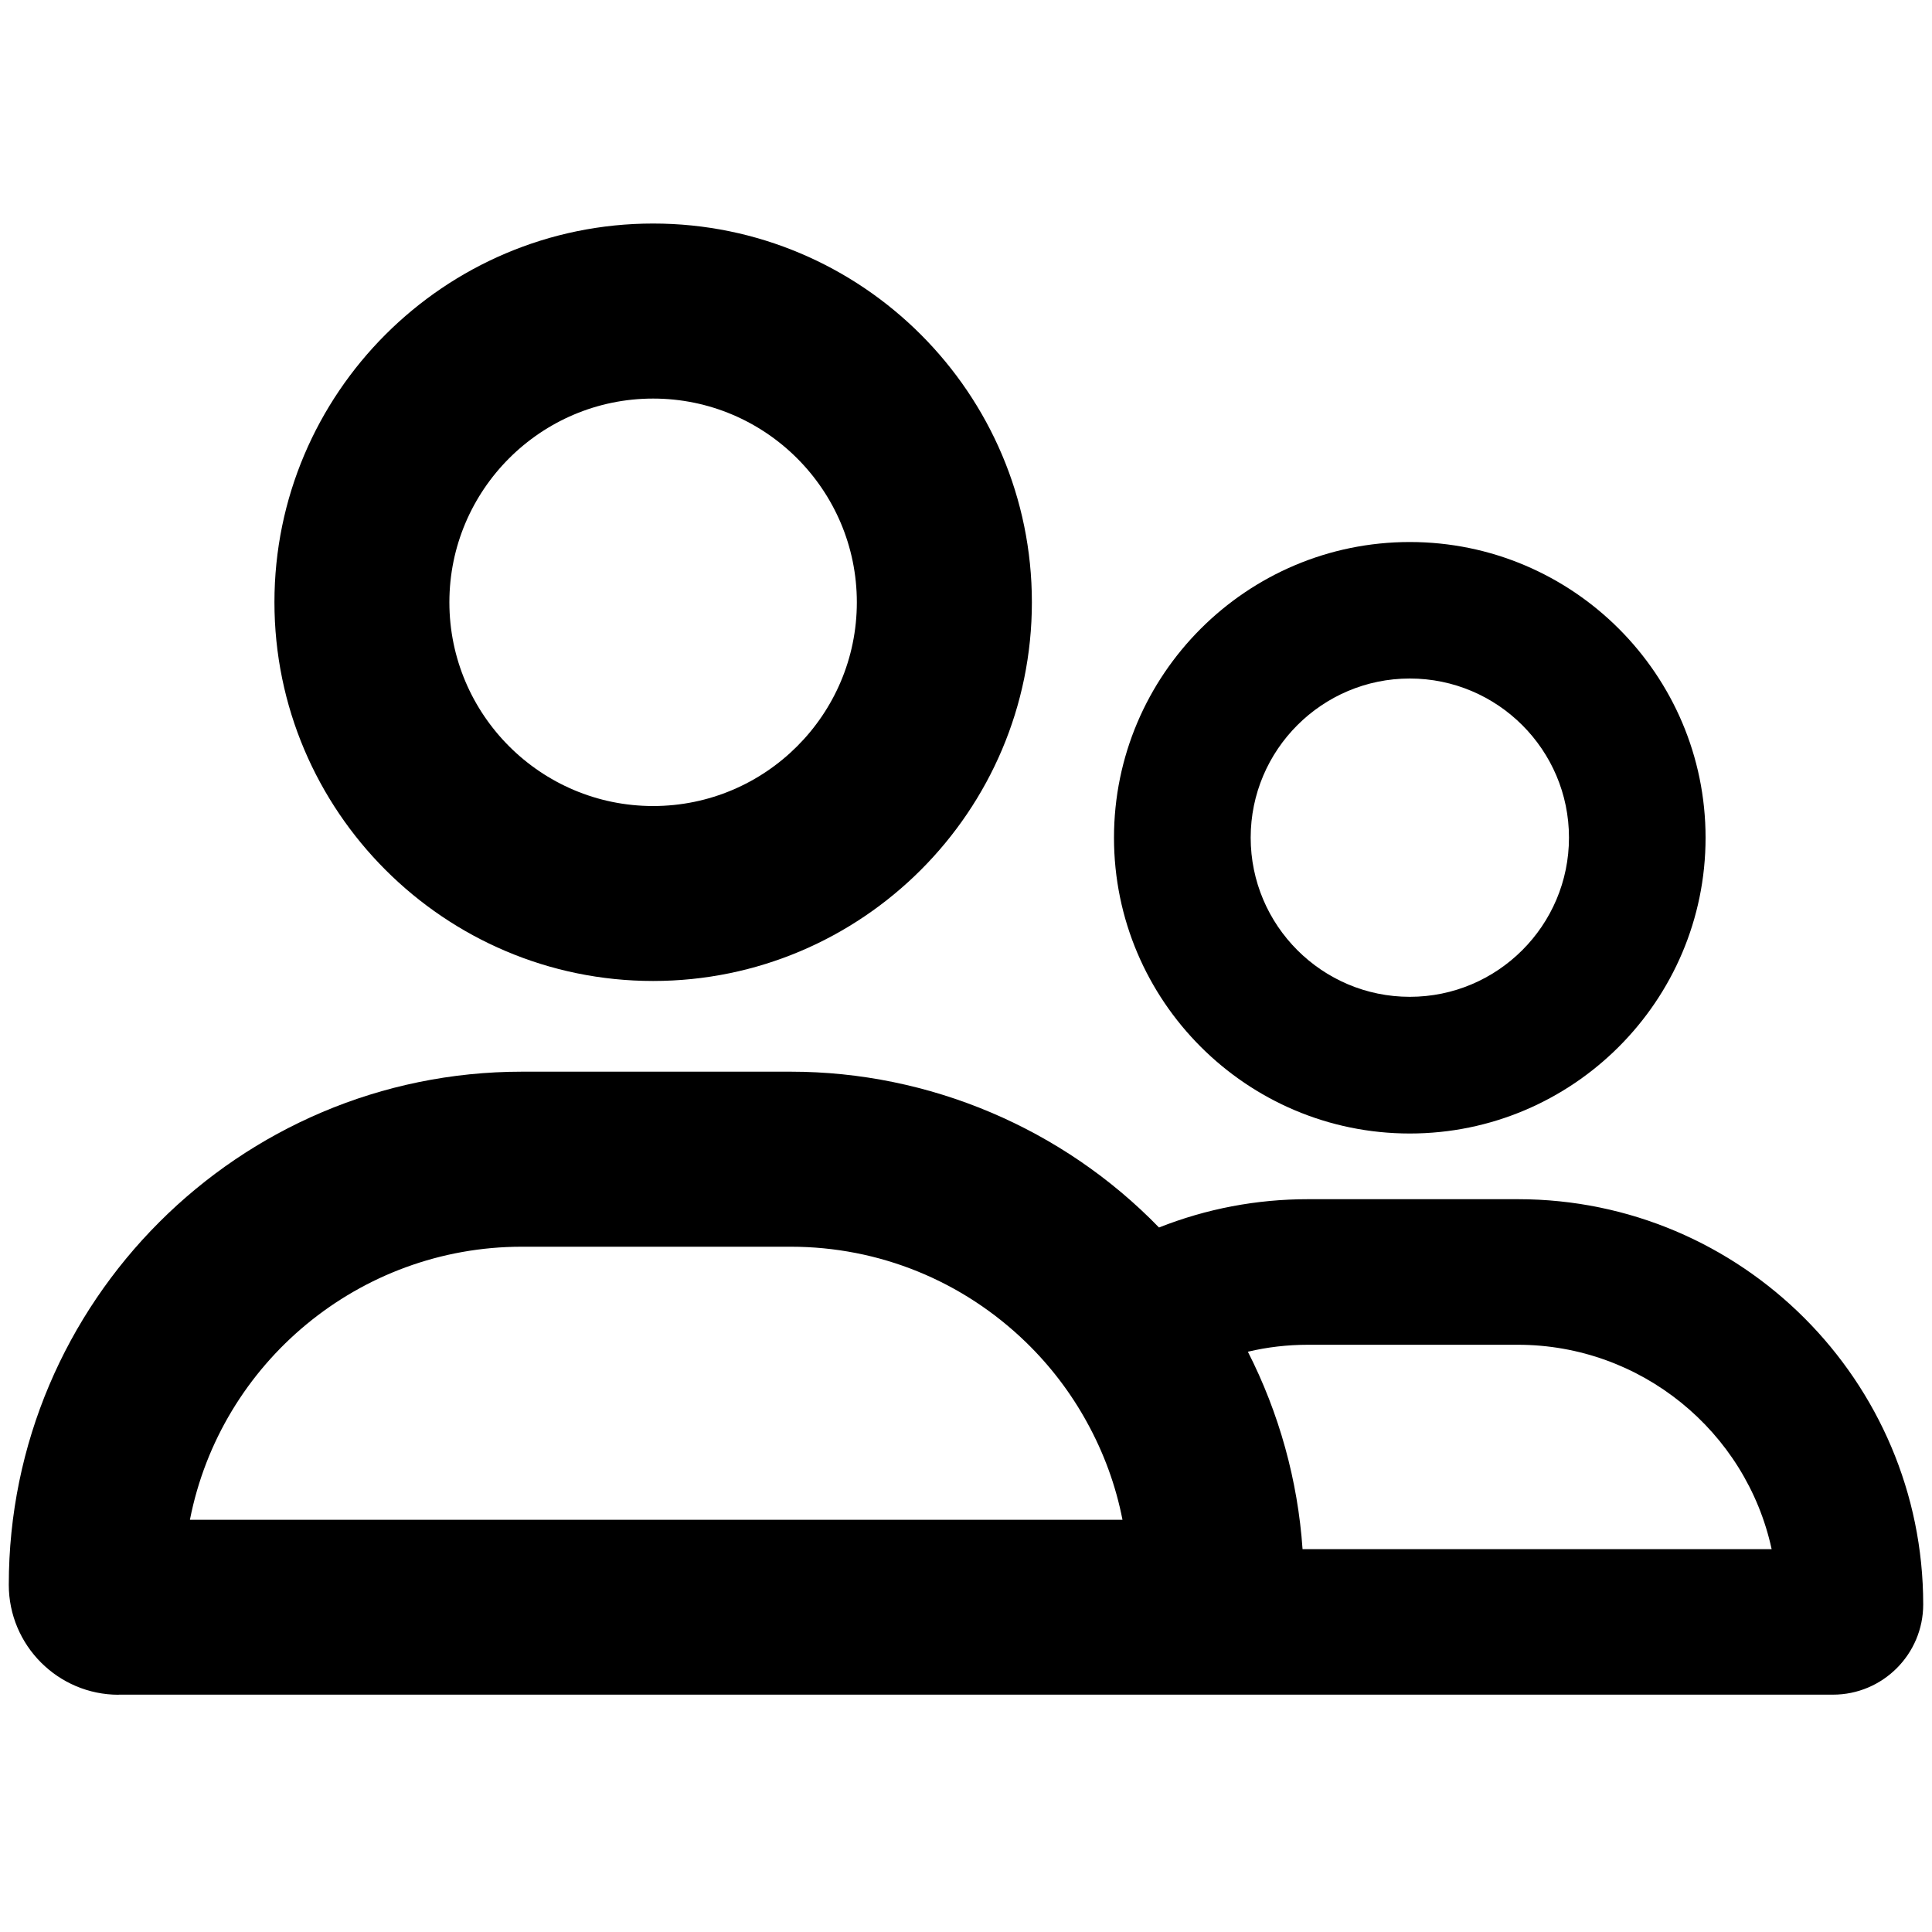 <?xml version="1.0" encoding="utf-8"?>
<!-- Generator: Adobe Illustrator 24.0.2, SVG Export Plug-In . SVG Version: 6.00 Build 0)  -->
<svg version="1.1" id="Layer_1" xmlns="http://www.w3.org/2000/svg" xmlns:xlink="http://www.w3.org/1999/xlink" x="0px" y="0px"
	 viewBox="0 0 200 200" style="enable-background:new 0 0 200 200;" xml:space="preserve">
<g>
	<path d="M67.61,101.55c-21.61,0-39.2-17.59-39.2-39.21c0-21.61,17.58-39.2,39.2-39.2c21.62,0,39.21,17.58,39.21,39.2
		C106.82,83.97,89.23,101.55,67.61,101.55z M67.61,41.26c-11.63,0-21.09,9.46-21.09,21.09s9.46,21.09,21.09,21.09
		S88.7,73.98,88.7,62.35S79.24,41.26,67.61,41.26z"/>
</g>
<g>
	<path d="M12.28,175.44c-6.27,0-11.37-5.11-11.37-11.38c0-29.29,23.83-53.12,53.12-53.12h27.83c14.34,0,28.15,5.86,38.12,16.13
		c4.9-1.94,10.08-2.93,15.42-2.93h21.74c23.13,0,41.95,18.82,41.95,41.95c0,5.15-4.19,9.34-9.34,9.34H12.28z M183.4,160.37
		c-2.65-12.22-13.55-21.16-26.27-21.16h-21.74c-2.11,0-4.19,0.24-6.21,0.72c3.23,6.34,5.17,13.32,5.66,20.44H183.4z M116.2,157.33
		c-0.69-3.54-1.93-6.93-3.69-10.12c-1.67-3.04-3.78-5.81-6.29-8.25c-6.58-6.38-15.23-9.9-24.37-9.9H54.02
		c-16.81,0-31.18,11.99-34.36,28.27H116.2z"/>
</g>
<g>
	<path d="M145.94,117.34c-16.89,0-30.62-13.74-30.62-30.62c0-16.88,13.74-30.61,30.62-30.61s30.62,13.73,30.62,30.61
		C176.56,103.6,162.82,117.34,145.94,117.34z M145.94,70.24c-9.08,0-16.47,7.39-16.47,16.47c0,9.09,7.39,16.48,16.47,16.48
		c9.09,0,16.48-7.39,16.48-16.48C162.42,77.63,155.03,70.24,145.94,70.24z"/>
</g>
</svg>

